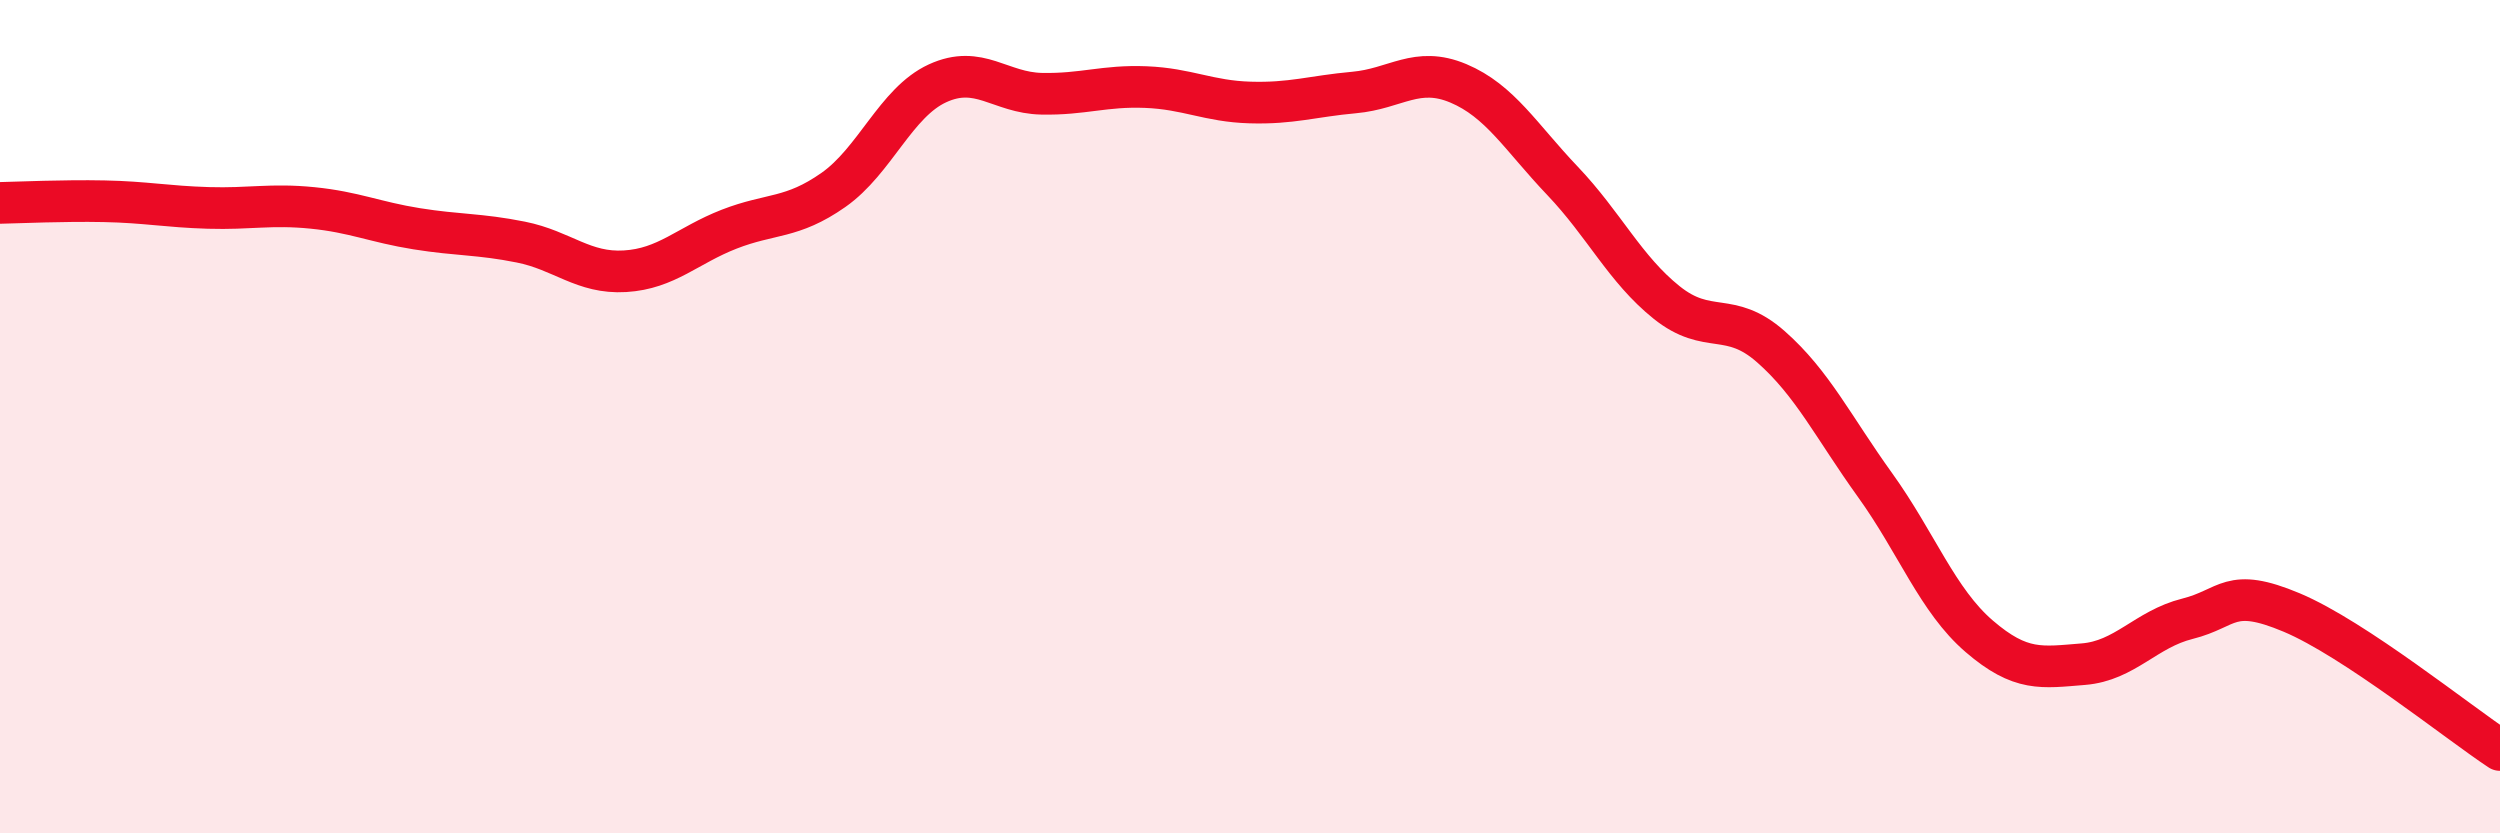 
    <svg width="60" height="20" viewBox="0 0 60 20" xmlns="http://www.w3.org/2000/svg">
      <path
        d="M 0,4.87 C 0.5,4.86 1.5,4.81 2.5,4.83 C 3.5,4.85 4,4.96 5,4.99 C 6,5.02 6.5,4.89 7.5,4.99 C 8.5,5.09 9,5.33 10,5.49 C 11,5.65 11.5,5.61 12.5,5.81 C 13.5,6.01 14,6.57 15,6.51 C 16,6.45 16.5,5.89 17.5,5.5 C 18.5,5.11 19,5.26 20,4.56 C 21,3.86 21.5,2.46 22.5,2 C 23.5,1.54 24,2.23 25,2.25 C 26,2.27 26.5,2.05 27.5,2.09 C 28.5,2.13 29,2.43 30,2.46 C 31,2.49 31.5,2.31 32.5,2.22 C 33.5,2.13 34,1.58 35,2 C 36,2.42 36.5,3.29 37.5,4.34 C 38.5,5.39 39,6.46 40,7.26 C 41,8.06 41.5,7.44 42.5,8.32 C 43.5,9.2 44,10.25 45,11.64 C 46,13.03 46.5,14.41 47.5,15.27 C 48.5,16.13 49,16.02 50,15.94 C 51,15.86 51.5,15.1 52.5,14.85 C 53.5,14.6 53.5,14.07 55,14.7 C 56.5,15.33 59,17.34 60,18L60 20L0 20Z"
        fill="#EB0A25"
        opacity="0.1"
        stroke-linecap="round"
        stroke-linejoin="round"
      />
      <path
        d="M 0,4.87 C 0.5,4.86 1.5,4.81 2.5,4.83 C 3.5,4.85 4,4.96 5,4.99 C 6,5.02 6.5,4.89 7.5,4.99 C 8.5,5.09 9,5.33 10,5.49 C 11,5.65 11.5,5.61 12.5,5.81 C 13.5,6.01 14,6.57 15,6.51 C 16,6.45 16.5,5.89 17.5,5.5 C 18.5,5.11 19,5.26 20,4.56 C 21,3.86 21.5,2.46 22.5,2 C 23.5,1.54 24,2.23 25,2.25 C 26,2.27 26.5,2.05 27.5,2.09 C 28.5,2.13 29,2.43 30,2.46 C 31,2.49 31.5,2.31 32.5,2.22 C 33.5,2.13 34,1.58 35,2 C 36,2.42 36.5,3.29 37.5,4.34 C 38.5,5.39 39,6.46 40,7.26 C 41,8.06 41.5,7.44 42.5,8.32 C 43.5,9.2 44,10.25 45,11.64 C 46,13.03 46.5,14.41 47.5,15.27 C 48.5,16.13 49,16.02 50,15.94 C 51,15.86 51.5,15.1 52.5,14.85 C 53.5,14.6 53.5,14.07 55,14.7 C 56.5,15.33 59,17.34 60,18"
        stroke="#EB0A25"
        stroke-width="1"
        fill="none"
        stroke-linecap="round"
        stroke-linejoin="round"
      />
    </svg>
  